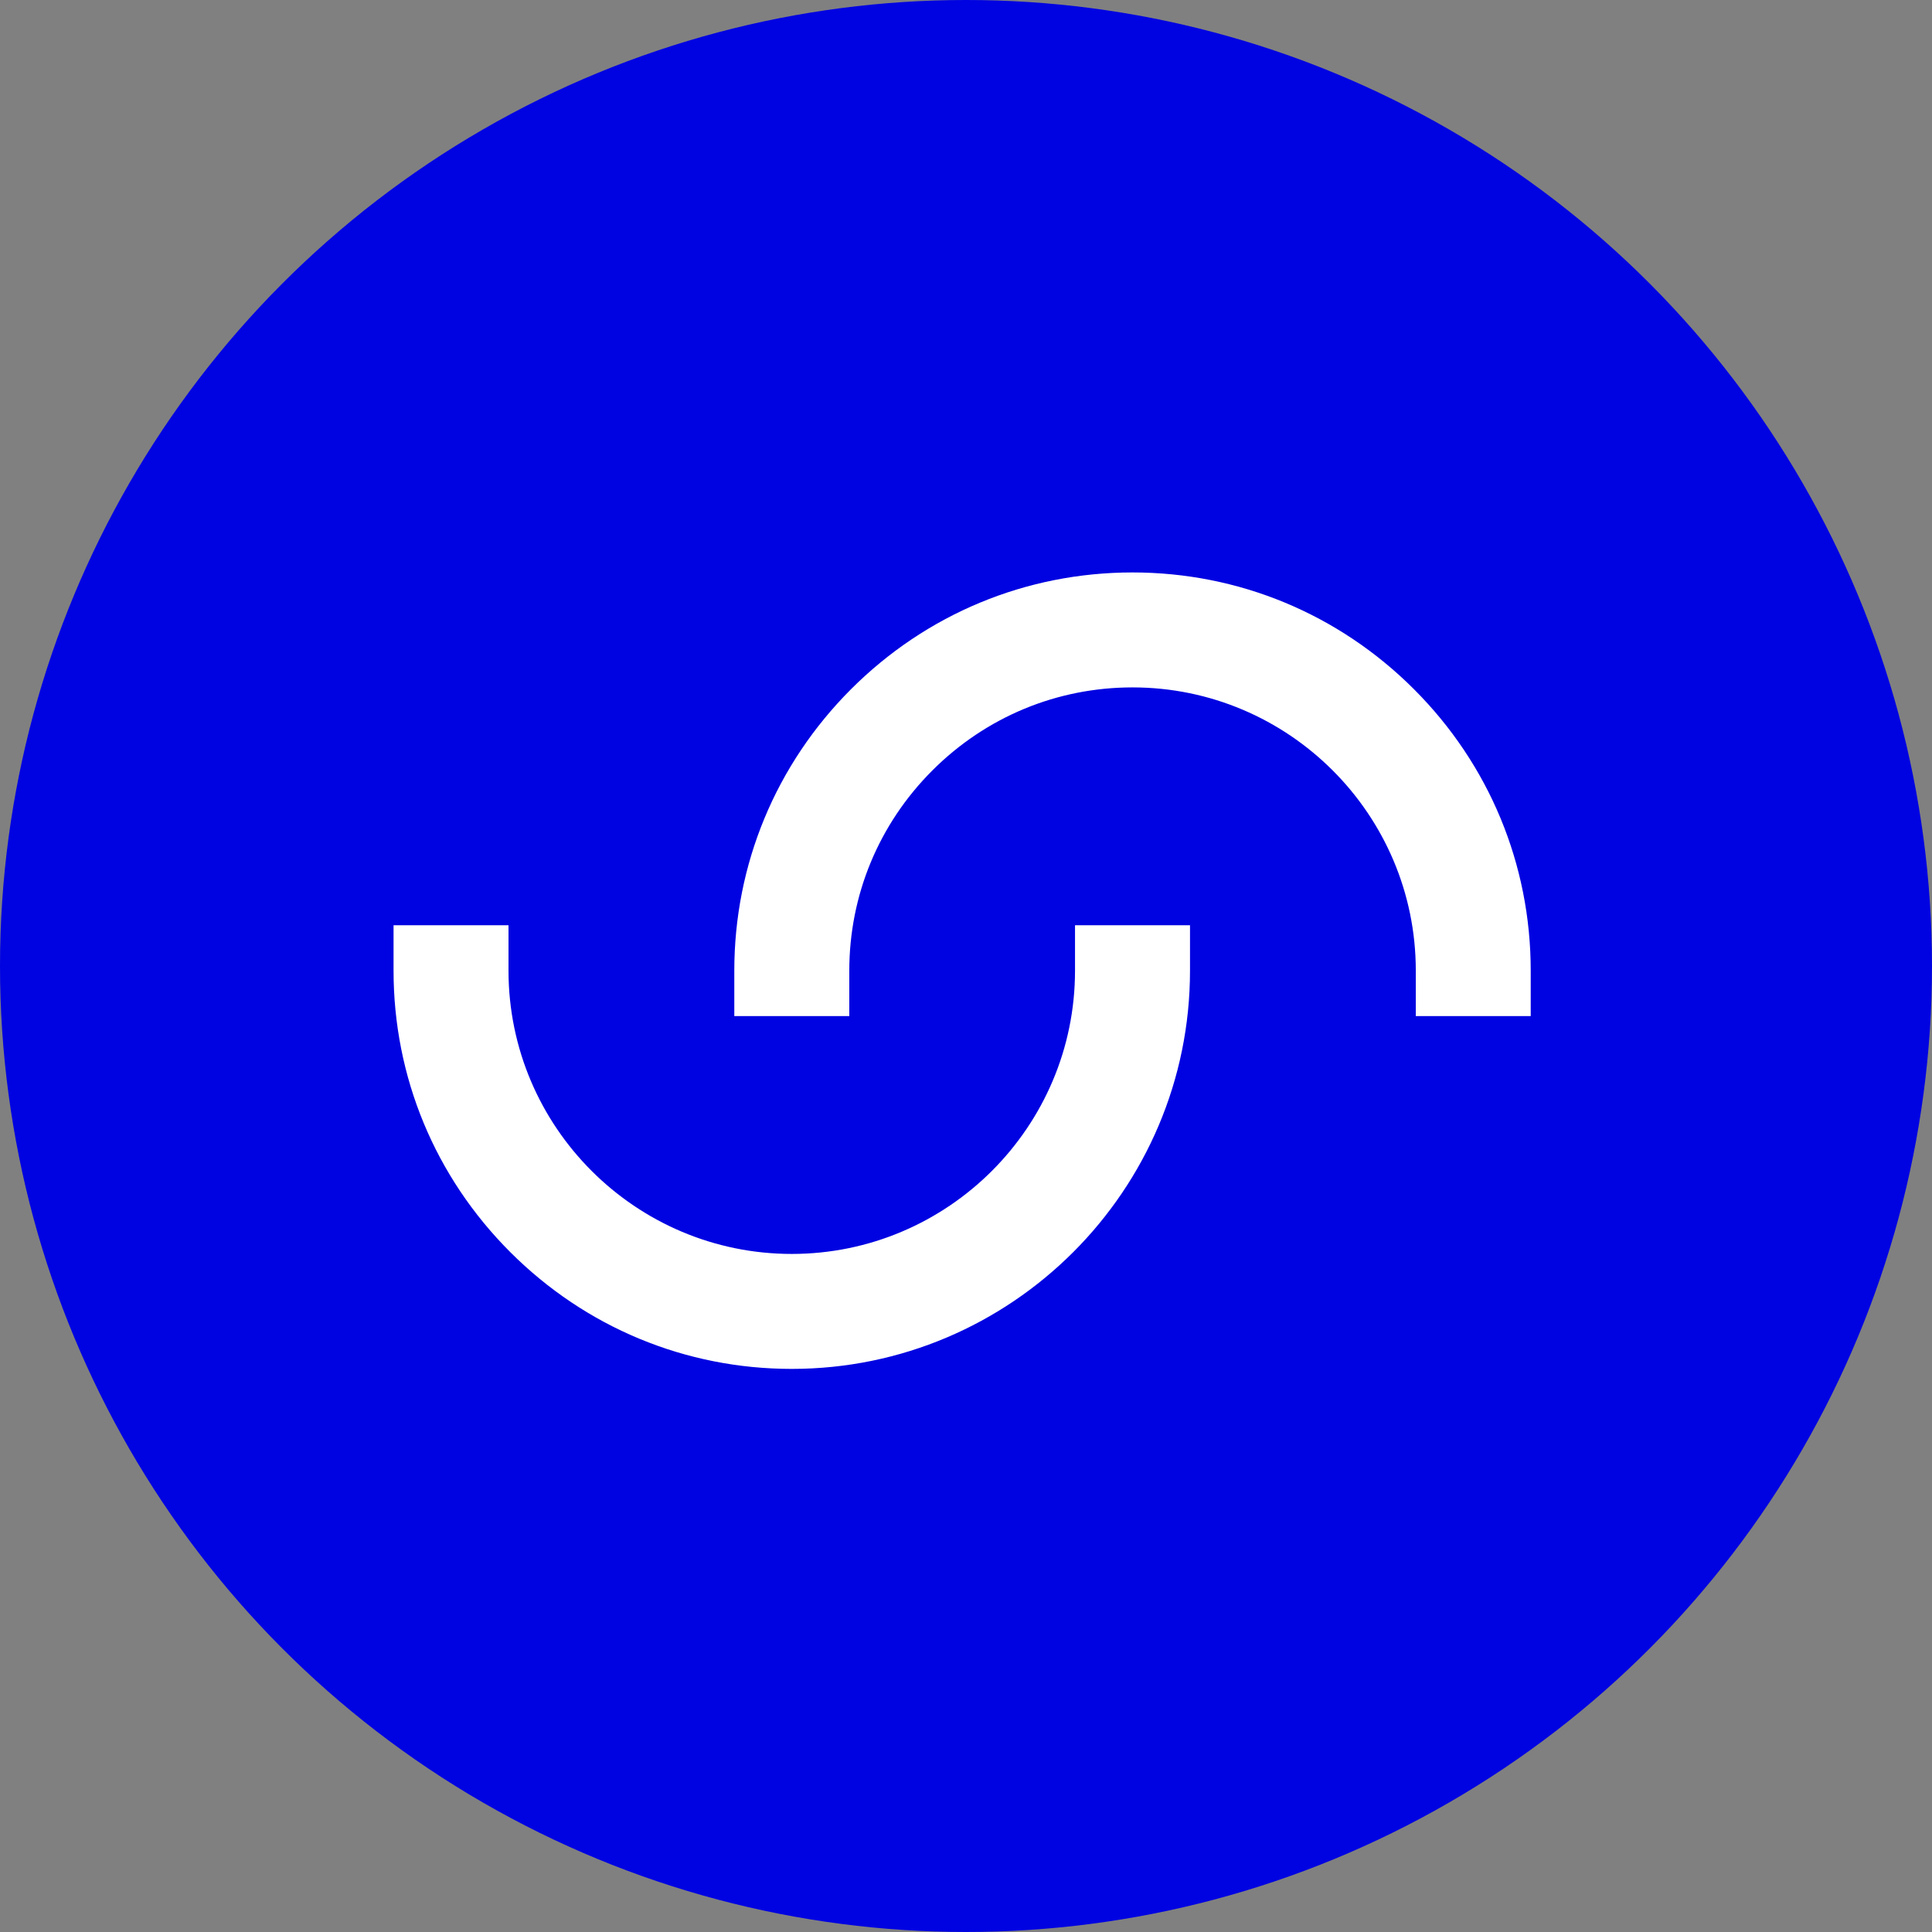 <svg width="54" height="54" viewBox="0 0 54 54" fill="none" xmlns="http://www.w3.org/2000/svg">
<rect x="0" y="0" width="54" height="54" fill="#808080" stroke="none"/>
<circle cx="27" cy="27" r="27" fill="#0003E1"/>
<path d="M30.047 25.861V27.131C30.047 31.496 26.495 35.047 22.13 35.048C17.765 35.047 14.214 31.496 14.213 27.131V25.861H11V27.131C11 30.1 12.158 32.894 14.263 34.998C16.368 37.103 19.162 38.262 22.131 38.261C28.268 38.261 33.261 33.268 33.261 27.131V25.861H30.047Z" fill="white"/>
<path d="M42.784 28.4V27.131C42.784 24.162 41.625 21.368 39.521 19.264C37.416 17.159 34.623 16 31.654 16C28.685 16 25.891 17.159 23.787 19.263C21.683 21.368 20.524 24.162 20.524 27.131V28.4H23.738V27.131C23.738 25.02 24.562 23.033 26.059 21.535C27.556 20.038 29.543 19.213 31.654 19.213C36.02 19.213 39.572 22.765 39.572 27.13V28.4H42.785L42.784 28.4Z" fill="white"/>
</svg>
